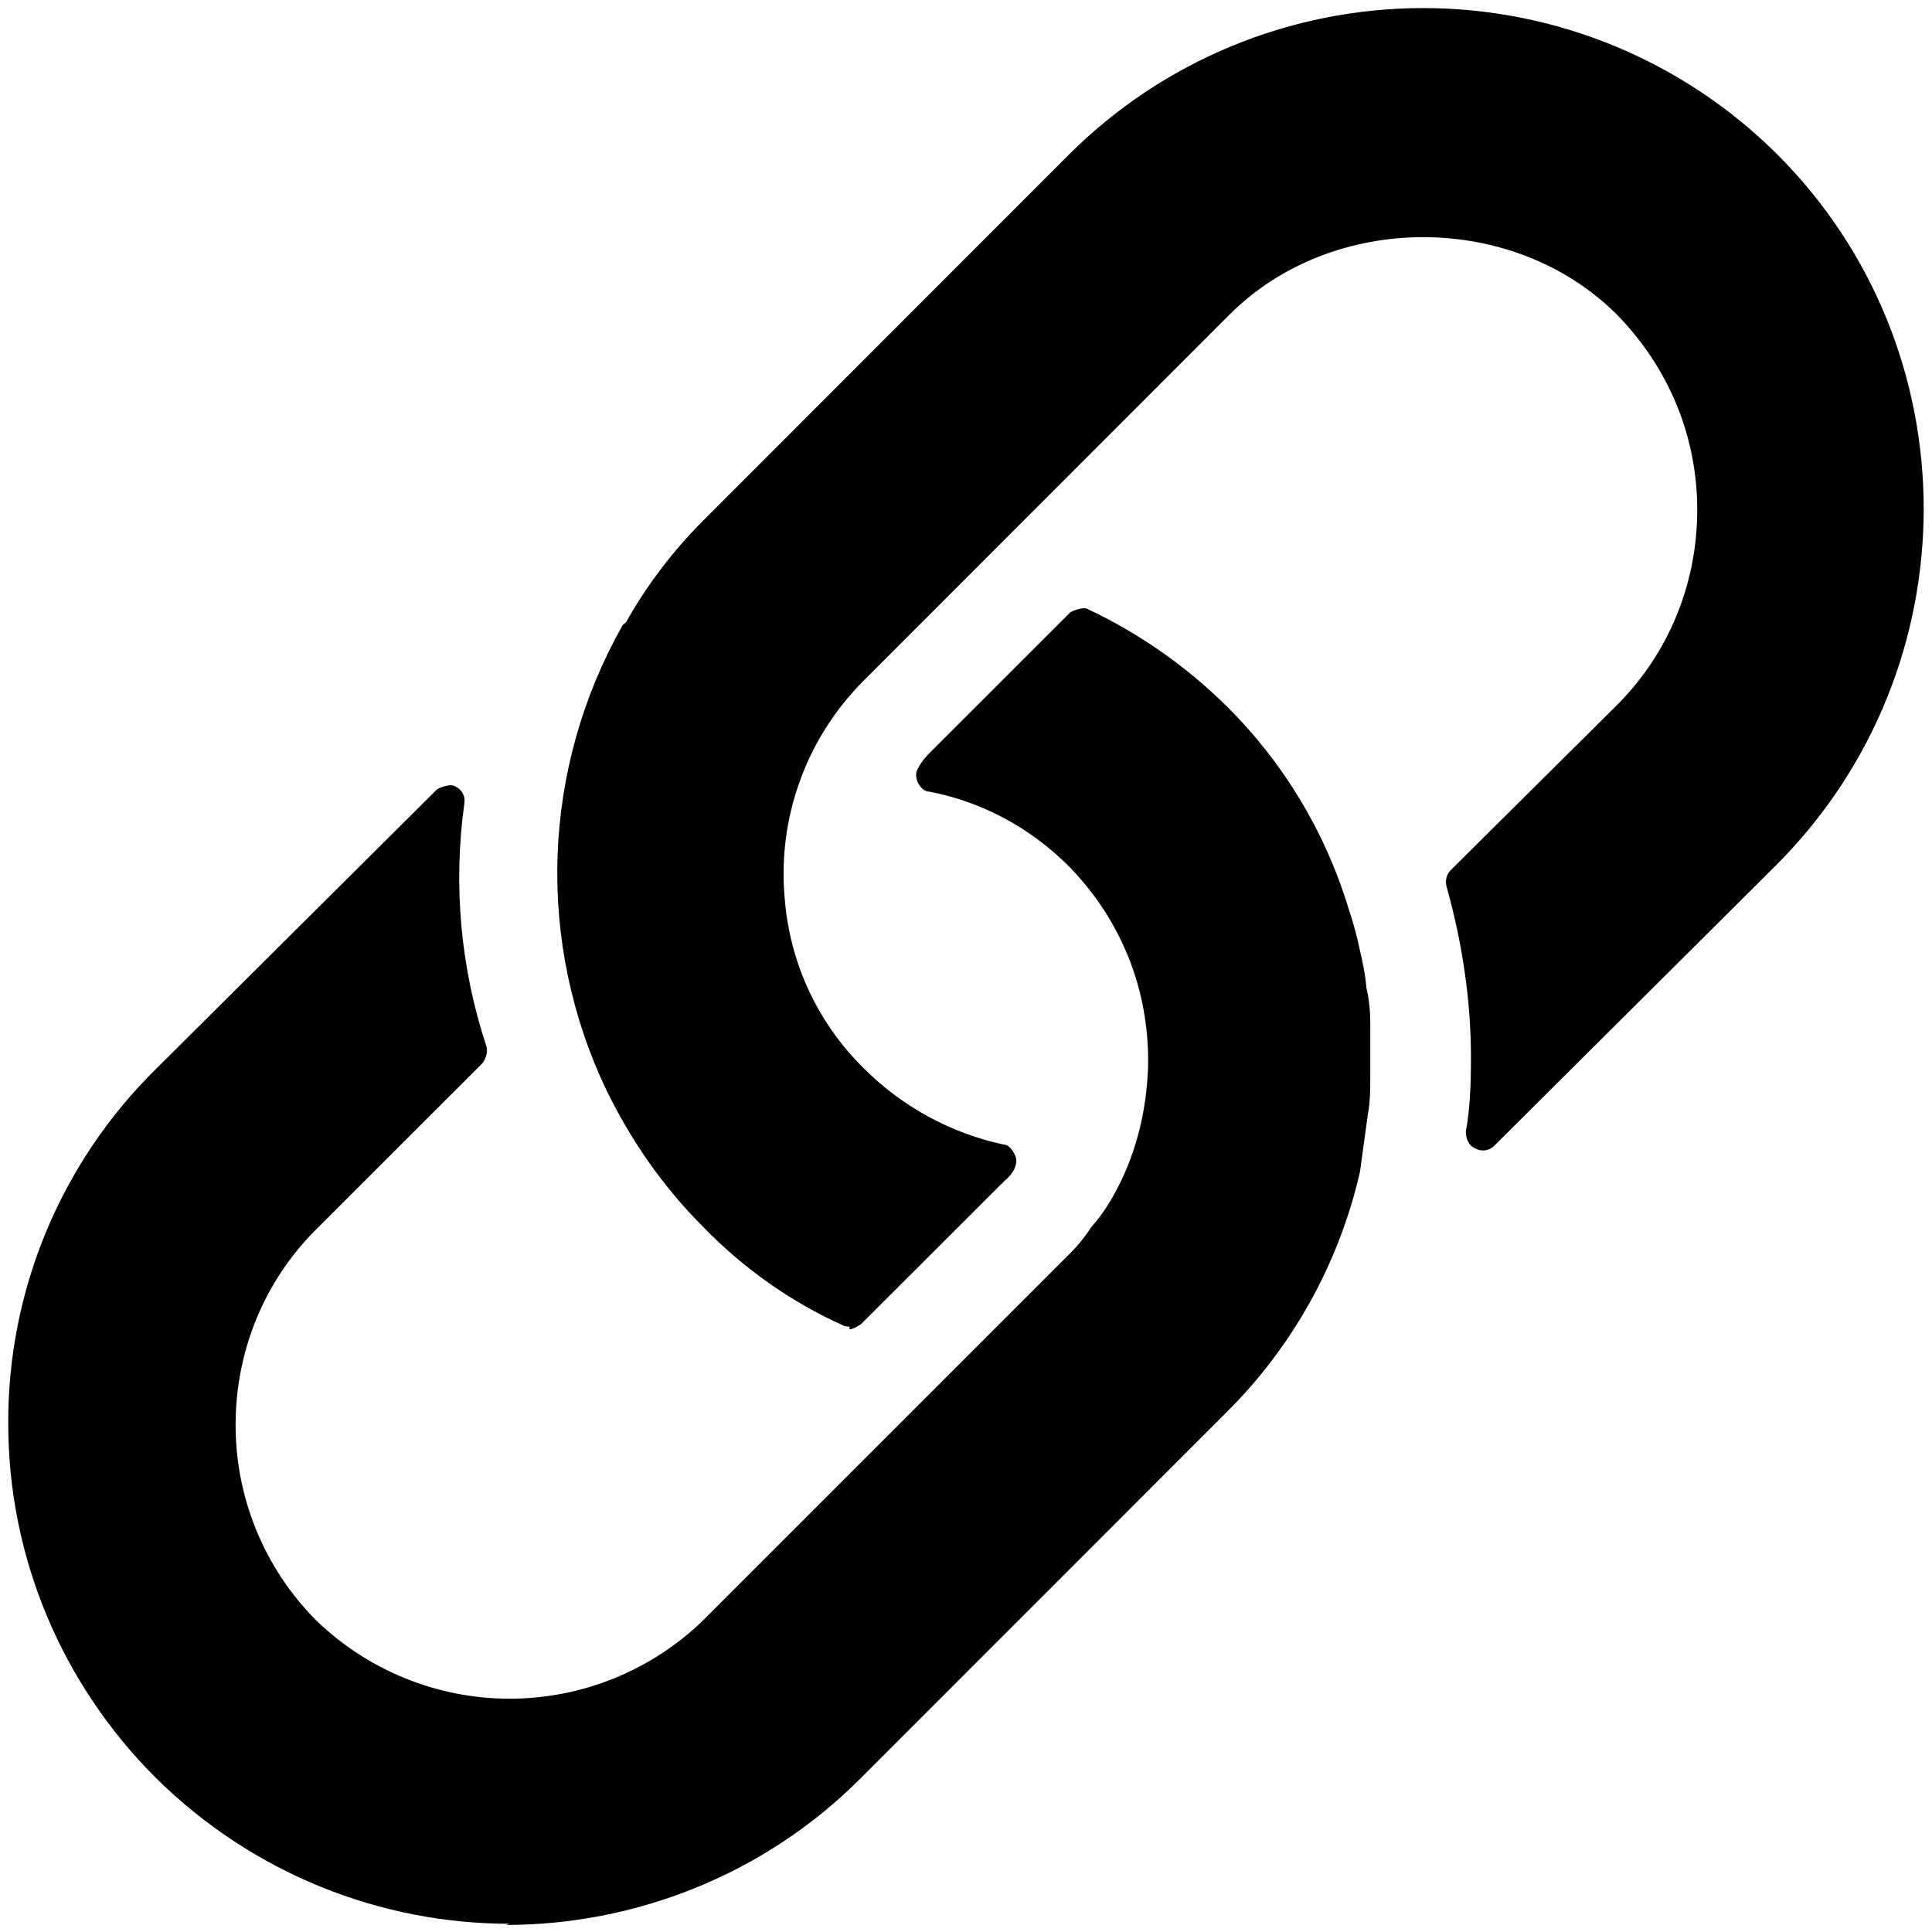 <svg width="78" height="78" viewBox="0 0 78 78" fill="none" xmlns="http://www.w3.org/2000/svg">
<path fill-rule="evenodd" clip-rule="evenodd" d="M34.036 53.51C34.142 53.563 34.297 53.563 34.297 53.563V53.669C34.457 53.669 34.766 53.456 34.766 53.456L40.402 47.826L40.561 47.671C40.706 47.553 40.828 47.411 40.924 47.251C41.03 47.043 41.078 46.83 40.972 46.622C40.875 46.414 40.716 46.206 40.508 46.206C38.372 45.745 36.415 44.675 34.872 43.128C33.033 41.321 31.903 38.915 31.687 36.346C31.529 34.725 31.733 33.088 32.284 31.554C32.835 30.021 33.719 28.628 34.872 27.477L49.633 12.707C53.804 8.531 61.108 8.531 65.284 12.707C67.372 14.848 68.522 17.613 68.522 20.585C68.522 23.558 67.372 26.375 65.284 28.463L58.556 35.143C58.479 35.227 58.425 35.328 58.397 35.437C58.369 35.547 58.369 35.662 58.396 35.771C59.025 38.009 59.387 40.358 59.387 42.707C59.387 43.853 59.339 44.843 59.179 45.68C59.179 45.941 59.285 46.255 59.547 46.356C59.669 46.431 59.813 46.461 59.956 46.443C60.098 46.424 60.23 46.358 60.33 46.255L71.755 34.882C79.634 26.951 79.634 14.113 71.755 6.235C67.959 2.451 62.818 0.326 57.459 0.326C52.099 0.326 46.958 2.451 43.161 6.235L28.401 21.006C27.096 22.311 26.056 23.722 25.273 25.128L25.21 25.177C25.162 25.215 25.114 25.249 25.114 25.283C23.513 28.126 22.62 31.312 22.51 34.573C22.401 37.834 23.078 41.073 24.485 44.017C25.481 46.047 26.733 47.874 28.401 49.546C30.02 51.214 31.948 52.572 34.036 53.51ZM6.283 71.77C10.242 75.685 15.413 77.667 20.575 77.667L20.421 77.715C25.583 77.715 30.803 75.733 34.718 71.823L49.479 57.057C52.179 54.388 54.062 51.005 54.907 47.304L55.221 45.008C55.322 44.486 55.322 43.964 55.322 43.442V41.359C55.322 40.832 55.274 40.31 55.167 39.894C55.119 39.319 55.013 38.85 54.907 38.381C54.786 37.799 54.629 37.224 54.438 36.661C53.502 33.583 51.816 30.786 49.532 28.521C47.905 26.91 46.018 25.587 43.949 24.606C43.742 24.452 43.219 24.713 43.219 24.713L37.584 30.343C37.429 30.503 37.221 30.711 37.062 31.02C36.96 31.18 36.96 31.387 37.062 31.6C37.168 31.808 37.323 31.963 37.531 31.963C39.672 32.378 41.6 33.422 43.166 34.988C45.254 37.13 46.405 39.947 46.352 43.021C46.298 44.906 45.83 46.728 44.94 48.29C44.692 48.739 44.395 49.161 44.056 49.546C43.848 49.861 43.587 50.223 43.166 50.639L28.401 65.404C26.305 67.441 23.498 68.581 20.575 68.581C17.653 68.581 14.846 67.441 12.75 65.404C10.673 63.309 9.509 60.477 9.512 57.526C9.512 54.554 10.662 51.736 12.75 49.648L19.483 42.92C19.638 42.712 19.691 42.451 19.638 42.243C18.592 39.084 18.288 35.727 18.748 32.431C18.771 32.294 18.748 32.154 18.682 32.031C18.617 31.909 18.512 31.812 18.386 31.755C18.178 31.595 17.656 31.856 17.656 31.856L6.278 43.176C4.385 45.043 2.884 47.27 1.863 49.725C0.842 52.18 0.322 54.814 0.333 57.473C0.333 62.843 2.474 67.961 6.278 71.765L6.283 71.77Z" fill="black"/>
</svg>
